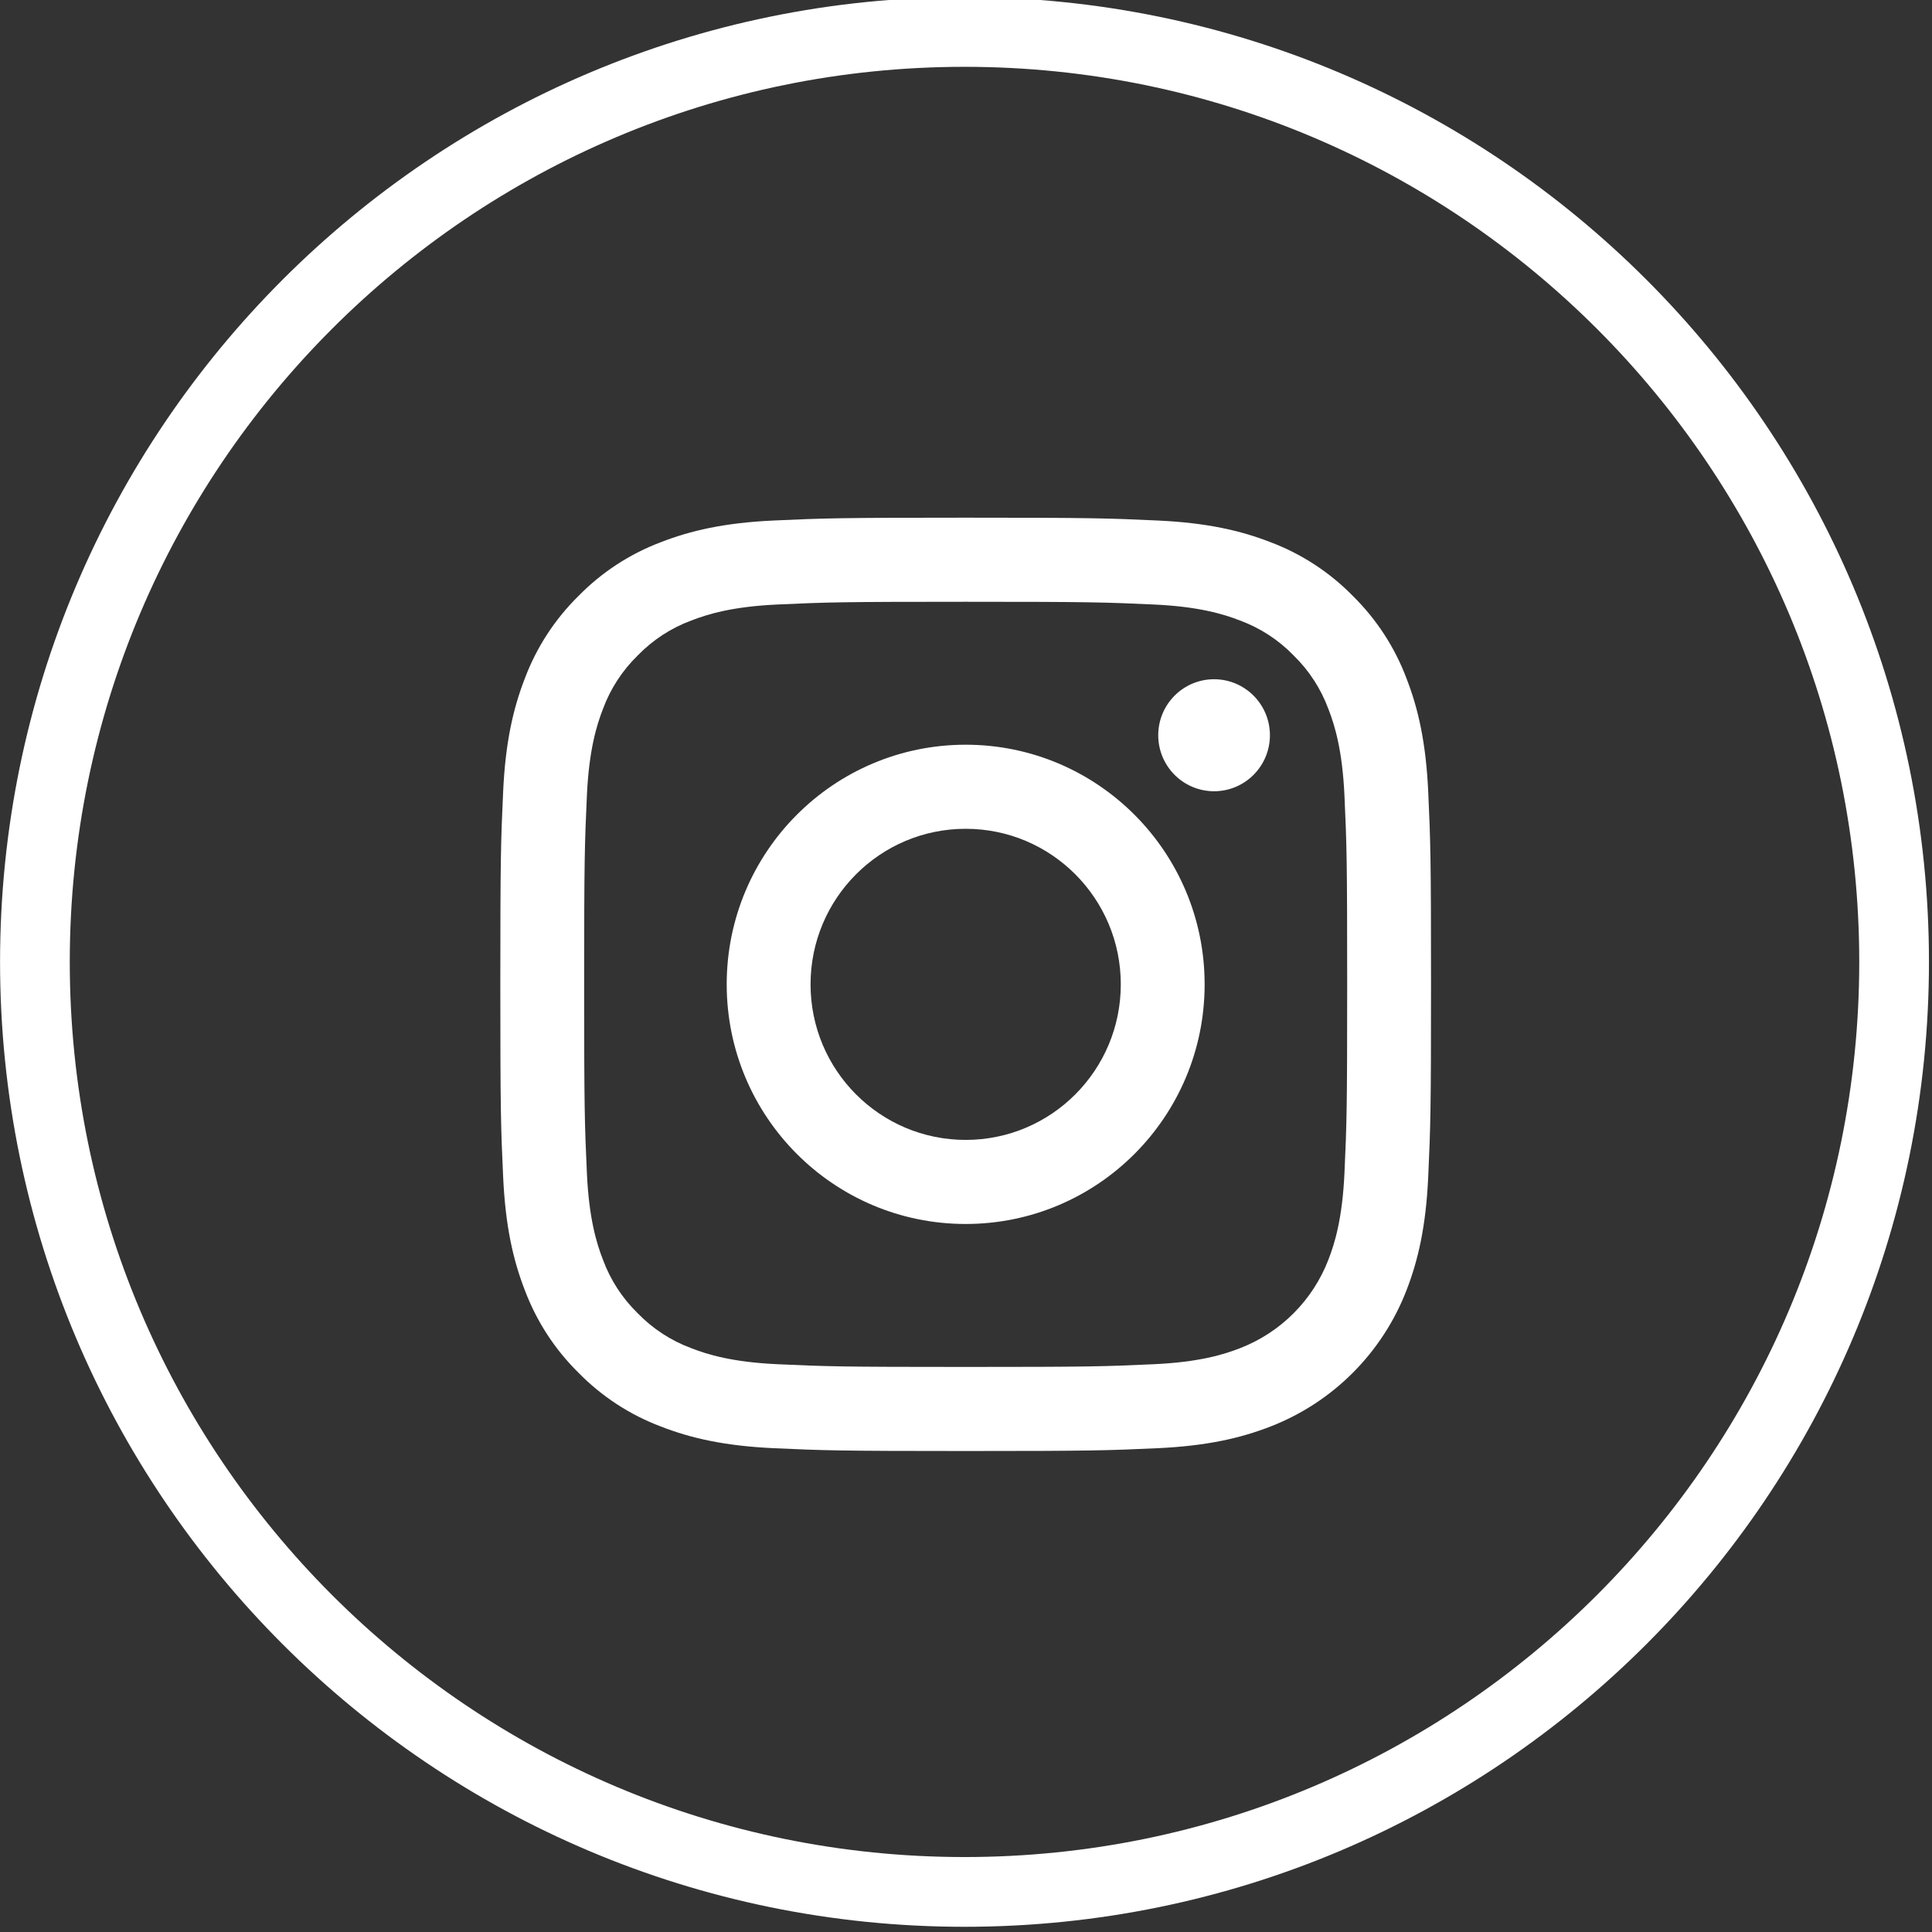 <?xml version="1.0" encoding="UTF-8" standalone="no"?>
<!DOCTYPE svg PUBLIC "-//W3C//DTD SVG 1.1//EN" "http://www.w3.org/Graphics/SVG/1.1/DTD/svg11.dtd">
<svg width="100%" height="100%" viewBox="0 0 83 83" version="1.1" xmlns="http://www.w3.org/2000/svg" xmlns:xlink="http://www.w3.org/1999/xlink" xml:space="preserve" xmlns:serif="http://www.serif.com/" style="fill-rule:evenodd;clip-rule:evenodd;stroke-linejoin:round;stroke-miterlimit:2;">
    <rect x="0" y="0" width="83" height="83" fill="#333333" stroke="none"/>
    <g transform="matrix(1,0,0,1,-643.833,-2455.83)">
        <g transform="matrix(1,0,0,1.406,505.333,1724)">
            <g transform="matrix(1,0,0,1,-120,135.585)">
                <g transform="matrix(0.156,0,0,0.111,260,385.896)">
                    <path d="M256,0C114.637,0 0,114.637 0,256C0,397.363 114.637,512 256,512C397.363,512 512,397.363 512,256C512,114.637 397.363,0 256,0Z" style="fill:none;stroke:white;stroke-width:19.2px;"/>
                </g>
                <g transform="matrix(0.136,0,0,0.097,265.17,390.165)">
                    <path d="M402.113,316.605C401.402,332.254 398.914,342.938 395.281,352.289C387.645,372.035 372.035,387.645 352.289,395.281C342.941,398.914 332.254,401.398 316.609,402.113C300.934,402.828 295.926,403 256.004,403C216.078,403 211.074,402.828 195.395,402.113C179.75,401.398 169.063,398.914 159.715,395.281C149.902,391.59 141.02,385.805 133.676,378.324C126.199,370.984 120.414,362.098 116.723,352.289C113.09,342.941 110.602,332.254 109.891,316.609C109.168,300.93 109,295.922 109,256C109,216.078 109.168,211.07 109.887,195.395C110.598,179.746 113.082,169.063 116.715,159.711C120.406,149.902 126.195,141.016 133.676,133.676C141.016,126.195 149.902,120.41 159.711,116.719C169.063,113.086 179.746,110.602 195.395,109.887C211.07,109.172 216.078,109 256,109C295.922,109 300.93,109.172 316.605,109.891C332.254,110.602 342.938,113.086 352.289,116.715C362.098,120.406 370.984,126.195 378.328,133.676C385.805,141.02 391.594,149.902 395.281,159.711C398.918,169.063 401.402,179.746 402.117,195.395C402.832,211.07 403,216.078 403,256C403,295.847 402.833,300.911 402.113,316.605ZM370.594,169.305C368.238,162.922 364.48,157.145 359.598,152.402C354.855,147.52 349.082,143.762 342.695,141.406C337.516,139.395 329.734,137 315.402,136.348C299.898,135.641 295.25,135.488 256,135.488C216.746,135.488 212.098,135.637 196.598,136.344C182.266,137 174.48,139.395 169.305,141.406C162.918,143.762 157.141,147.52 152.402,152.402C147.52,157.145 143.762,162.918 141.402,169.305C139.391,174.484 136.996,182.27 136.344,196.602C135.637,212.102 135.484,216.75 135.484,256.004C135.484,295.254 135.637,299.902 136.344,315.406C136.996,329.738 139.391,337.52 141.402,342.699C143.762,349.086 147.516,354.859 152.398,359.602C157.141,364.484 162.914,368.242 169.301,370.598C174.48,372.613 182.266,375.008 196.598,375.66C212.098,376.367 216.742,376.516 255.996,376.516C295.254,376.516 299.902,376.367 315.398,375.66C329.73,375.008 337.516,372.613 342.695,370.598C355.516,365.652 365.648,355.52 370.594,342.699C372.605,337.52 375,329.738 375.656,315.406C376.363,299.902 376.512,295.254 376.512,256.004C376.512,216.75 376.363,212.102 375.656,196.602C375.004,182.27 372.61,174.485 370.594,169.305ZM256,331.484C214.309,331.484 180.512,297.691 180.512,256C180.512,214.309 214.309,180.516 256,180.516C297.688,180.516 331.484,214.309 331.484,256C331.484,297.691 297.688,331.484 256,331.484ZM305,256C305,283.063 283.063,305 256,305C228.938,305 207,283.063 207,256C207,228.938 228.938,207 256,207C283.063,207 305,228.938 305,256ZM334.469,195.172C324.727,195.172 316.828,187.273 316.828,177.531C316.828,167.789 324.727,159.891 334.469,159.891C344.211,159.891 352.109,167.789 352.109,177.531C352.105,187.273 344.211,195.172 334.469,195.172Z" style="fill:white;"/>
                </g>
            </g>
        </g>
    </g>
</svg>
